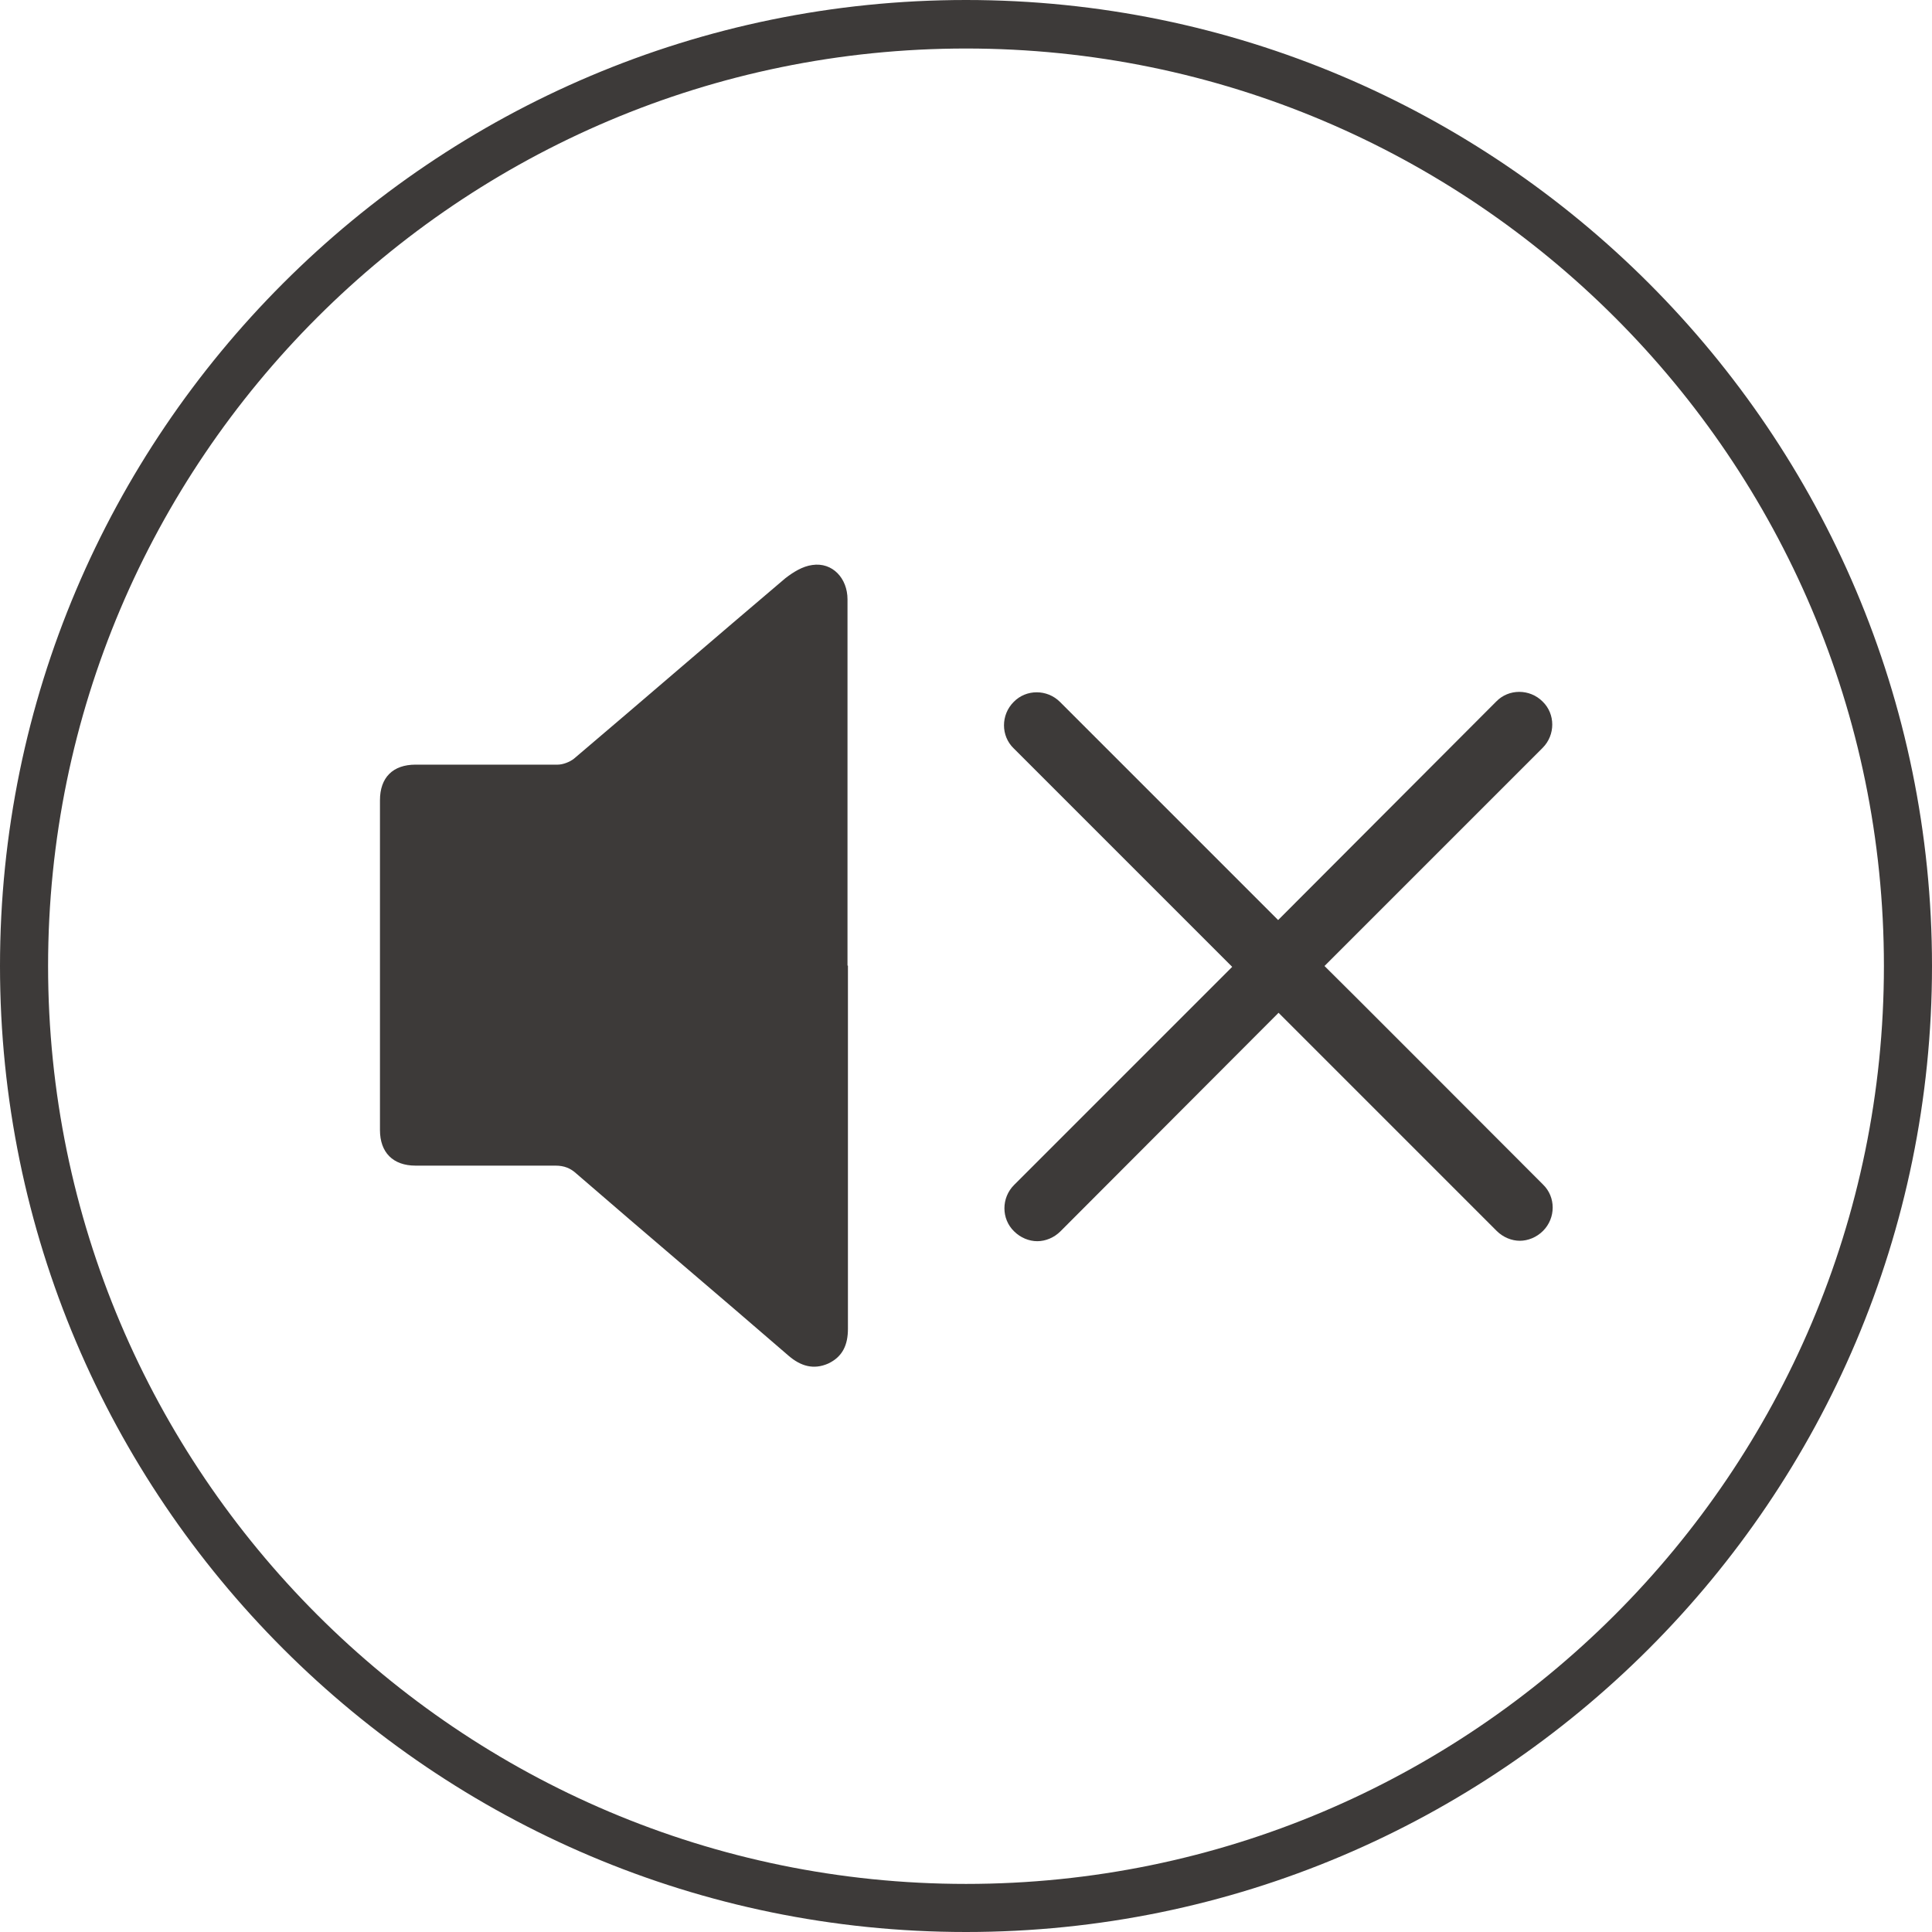 <?xml version="1.0" encoding="UTF-8"?>
<svg id="_レイヤー_2" xmlns="http://www.w3.org/2000/svg" version="1.1" viewBox="0 0 45 45">
  <!-- Generator: Adobe Illustrator 29.8.2, SVG Export Plug-In . SVG Version: 2.1.1 Build 3)  -->
  <defs>
    <style>
      .st0 {
        fill: #3d3a39;
      }
    </style>
  </defs>
  <g id="img">
    <g id="SOUND_OFF">
      <path class="st0" d="M22.5,45C10.09,45,0,34.91,0,22.5S10.09,0,22.5,0s22.5,10.09,22.5,22.5-10.09,22.5-22.5,22.5ZM22.5,1.13C10.71,1.13,1.12,10.71,1.12,22.5s9.59,21.38,21.38,21.38,21.38-9.58,21.38-21.38S34.29,1.13,22.5,1.13Z"/>
      <path class="st0" d="M19.74,22.5v-8.54c0-.49-.35-.87-.82-.8-.23.03-.45.17-.63.31-1.64,1.39-3.27,2.8-4.92,4.2-.1.08-.26.14-.38.14h-3.31c-.53,0-.83.3-.83.83v7.68c0,.52.3.83.83.83h3.26c.2,0,.35.06.49.19,1.64,1.42,3.3,2.82,4.94,4.24.28.24.58.33.92.18.34-.16.46-.44.46-.81v-8.46h-.02,0Z"/>
      <path class="st0" d="M30.85,22.5l5.08-5.08c.3-.3.3-.79,0-1.08-.3-.3-.79-.3-1.08,0l-5.08,5.09-5.08-5.08c-.3-.3-.79-.3-1.08,0-.3.3-.3.79,0,1.08l5.09,5.09-5.08,5.08c-.3.3-.3.79,0,1.08.15.15.35.23.54.23s.39-.08.54-.23l5.08-5.09,5.08,5.08c.15.15.35.23.54.23s.39-.08.54-.23c.3-.3.3-.79,0-1.08,0,0-5.08-5.09-5.09-5.09Z"/>
    </g>
  </g>
</svg>